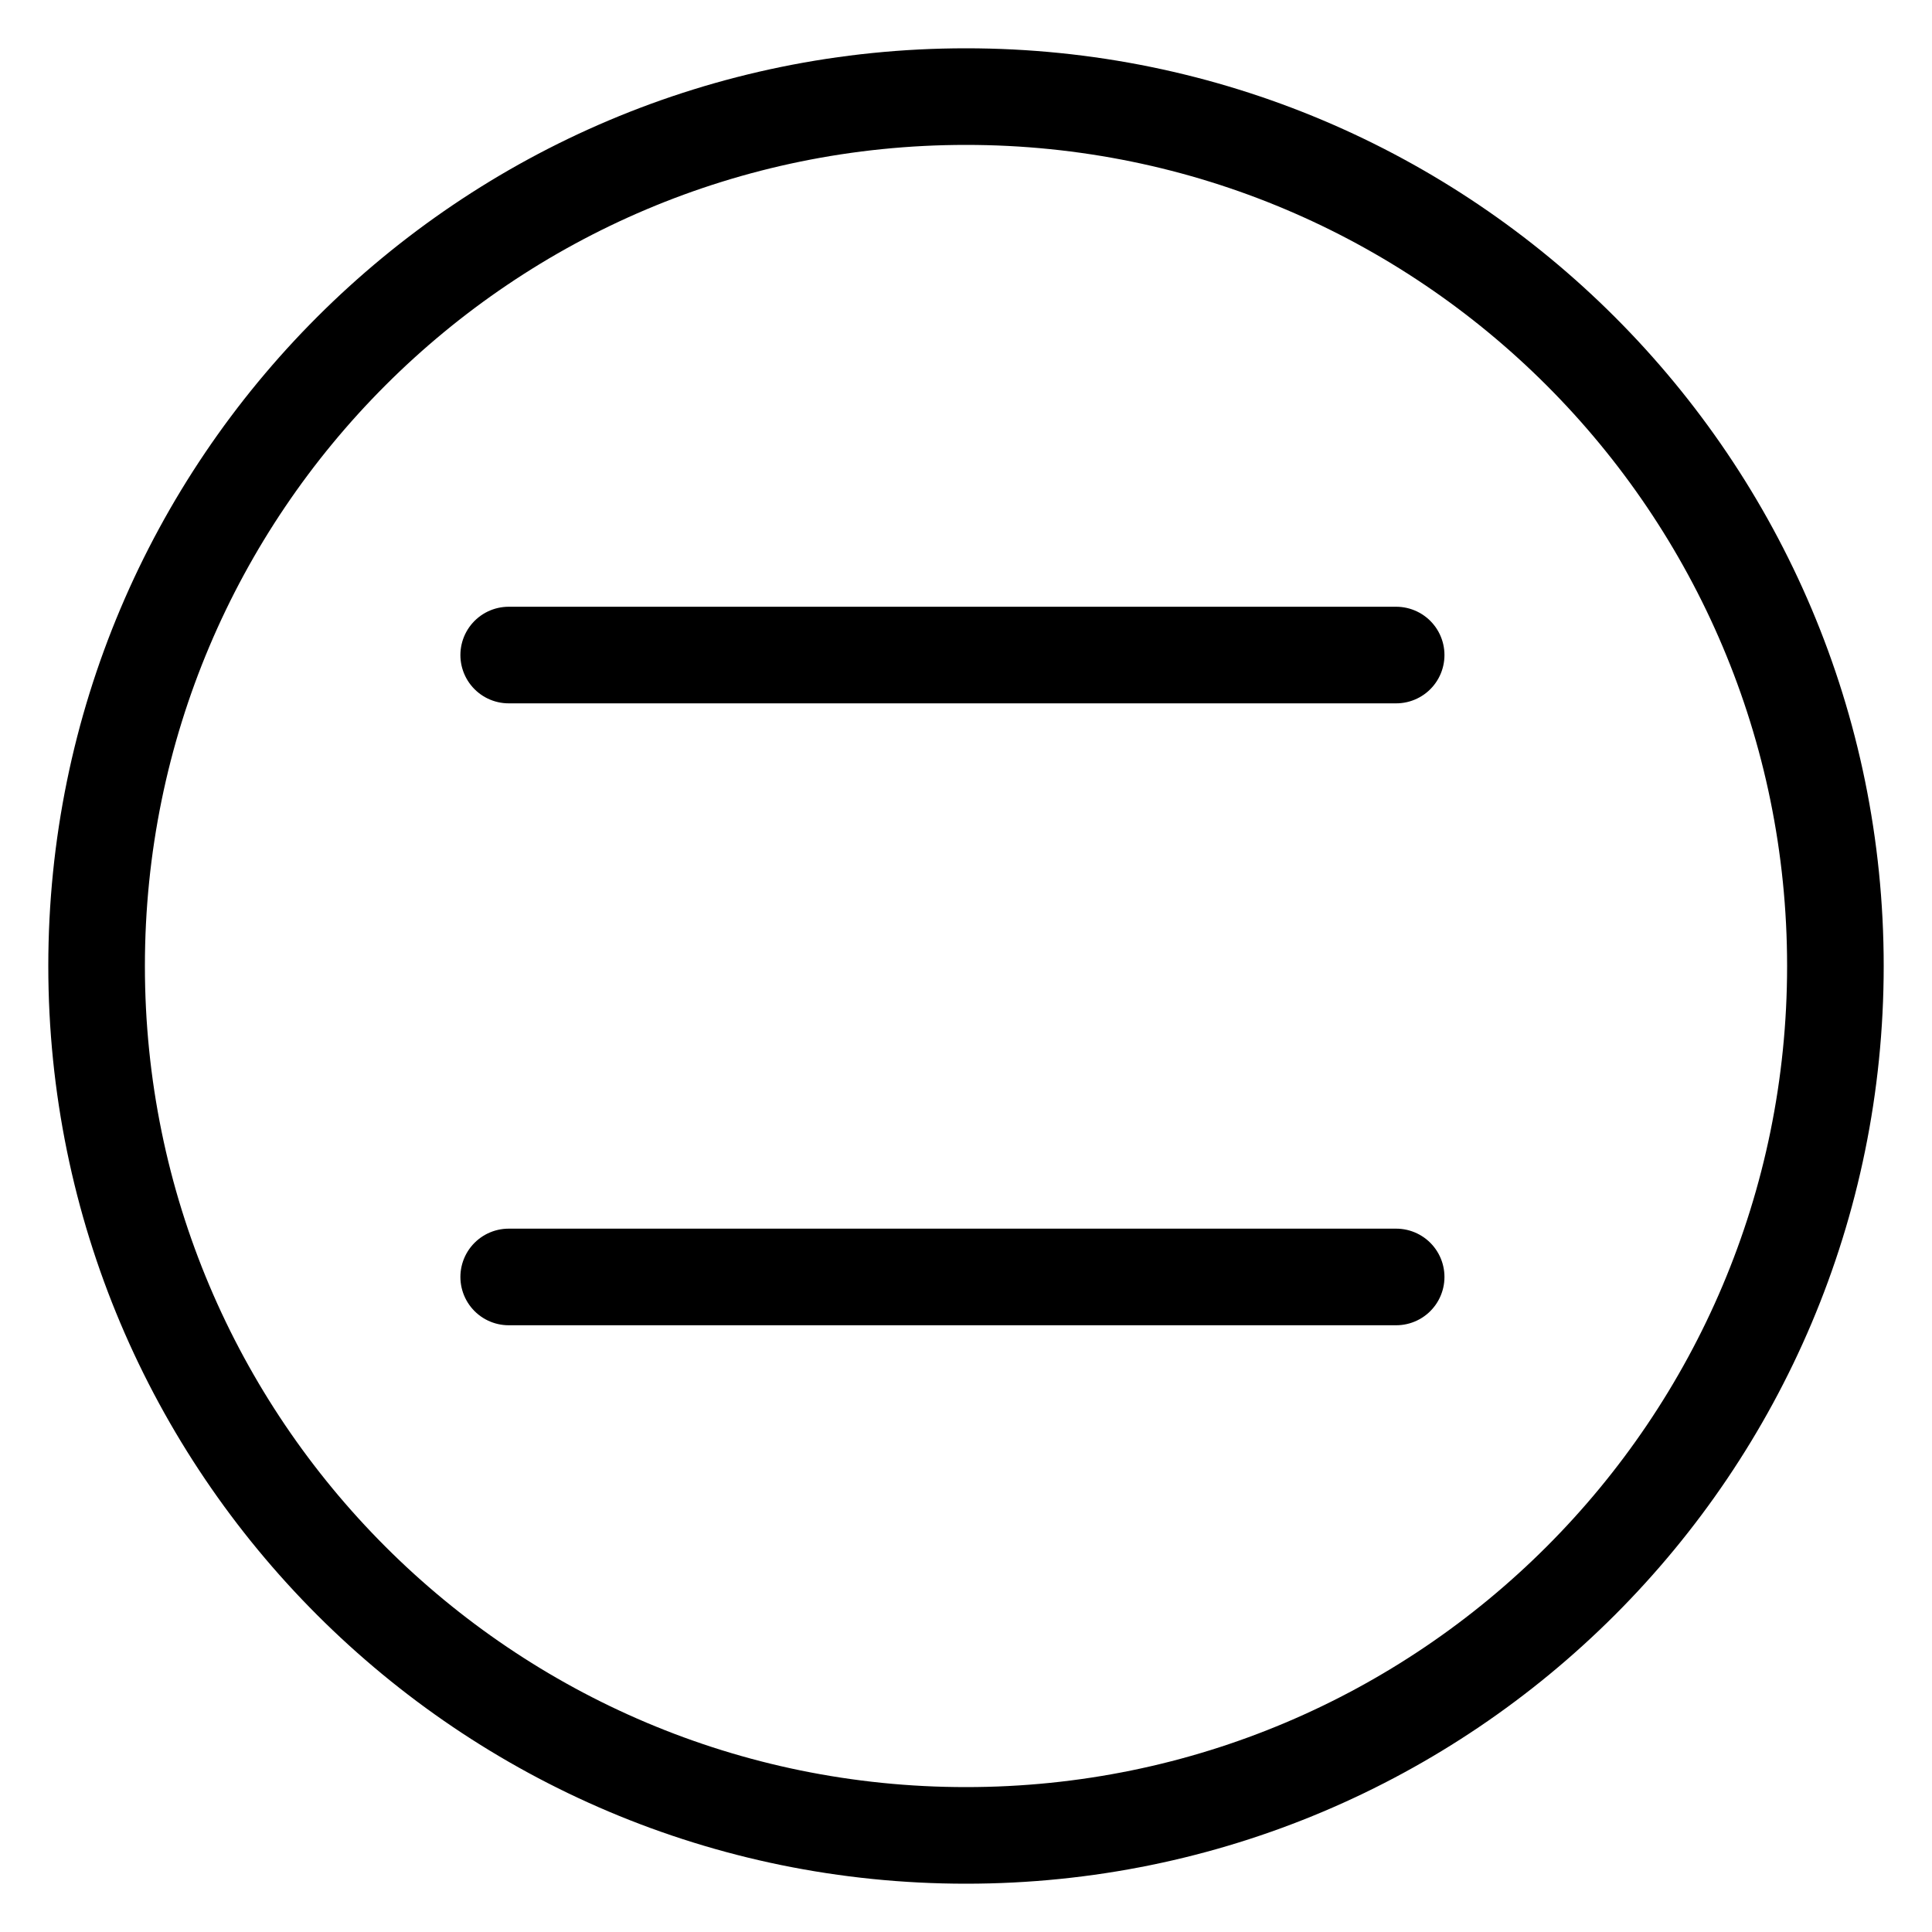<?xml version="1.0" encoding="UTF-8" standalone="no"?>
<svg
   xmlns:dc="http://purl.org/dc/elements/1.1/"
   xmlns:cc="http://creativecommons.org/ns#"
   xmlns:rdf="http://www.w3.org/1999/02/22-rdf-syntax-ns#"
   xmlns:svg="http://www.w3.org/2000/svg"
   xmlns="http://www.w3.org/2000/svg"
   xmlns:sodipodi="http://sodipodi.sourceforge.net/DTD/sodipodi-0.dtd"
   xmlns:inkscape="http://www.inkscape.org/namespaces/inkscape"
   version="1.1"
   x="0"
   y="0"
   width="20"
   height="20"
   viewBox="0, 0, 20, 20"
   id="svg1907"
   sodipodi:docname="line_double.svg"
   inkscape:version="0.92.2 5c3e80d, 2017-08-06">
  <defs
     id="defs1911" />
  <sodipodi:namedview
     pagecolor="#ffffff"
     bordercolor="#666666"
     borderopacity="1"
     objecttolerance="10"
     gridtolerance="10"
     guidetolerance="10"
     inkscape:pageopacity="0"
     inkscape:pageshadow="2"
     inkscape:window-width="1440"
     inkscape:window-height="811"
     id="namedview1909"
     showgrid="false"
     inkscape:zoom="29.65"
     inkscape:cx="10"
     inkscape:cy="10"
     inkscape:window-x="0"
     inkscape:window-y="1"
     inkscape:window-maximized="1"
     inkscape:current-layer="svg1907" />
  <g
     id="レイヤー_1"
     transform="translate(-0.5,-0.5)">
    <path
       d="m 10.5,19.5 c -4.971,0 -9,-4.029 -9,-9 0,-4.971 4.029,-9 9,-9 4.971,0 9,4.029 9,9 0,4.971 -4.029,9 -9,9 z"
       id="path1898"
       inkscape:connector-curvature="0"
       style="fill-opacity:0;stroke:#000000;stroke-width:1" />
    <g
       id="g1904">
      <path
         d="m 5.766,13.719 h 9.187"
         id="path1900"
         inkscape:connector-curvature="0"
         style="fill-opacity:0;stroke:#000000;stroke-width:1;stroke-linecap:round" />
      <path
         d="m 5.766,7.281 h 9.187"
         id="path1902"
         inkscape:connector-curvature="0"
         style="fill-opacity:0;stroke:#000000;stroke-width:1;stroke-linecap:round" />
    </g>
  </g>
</svg>
